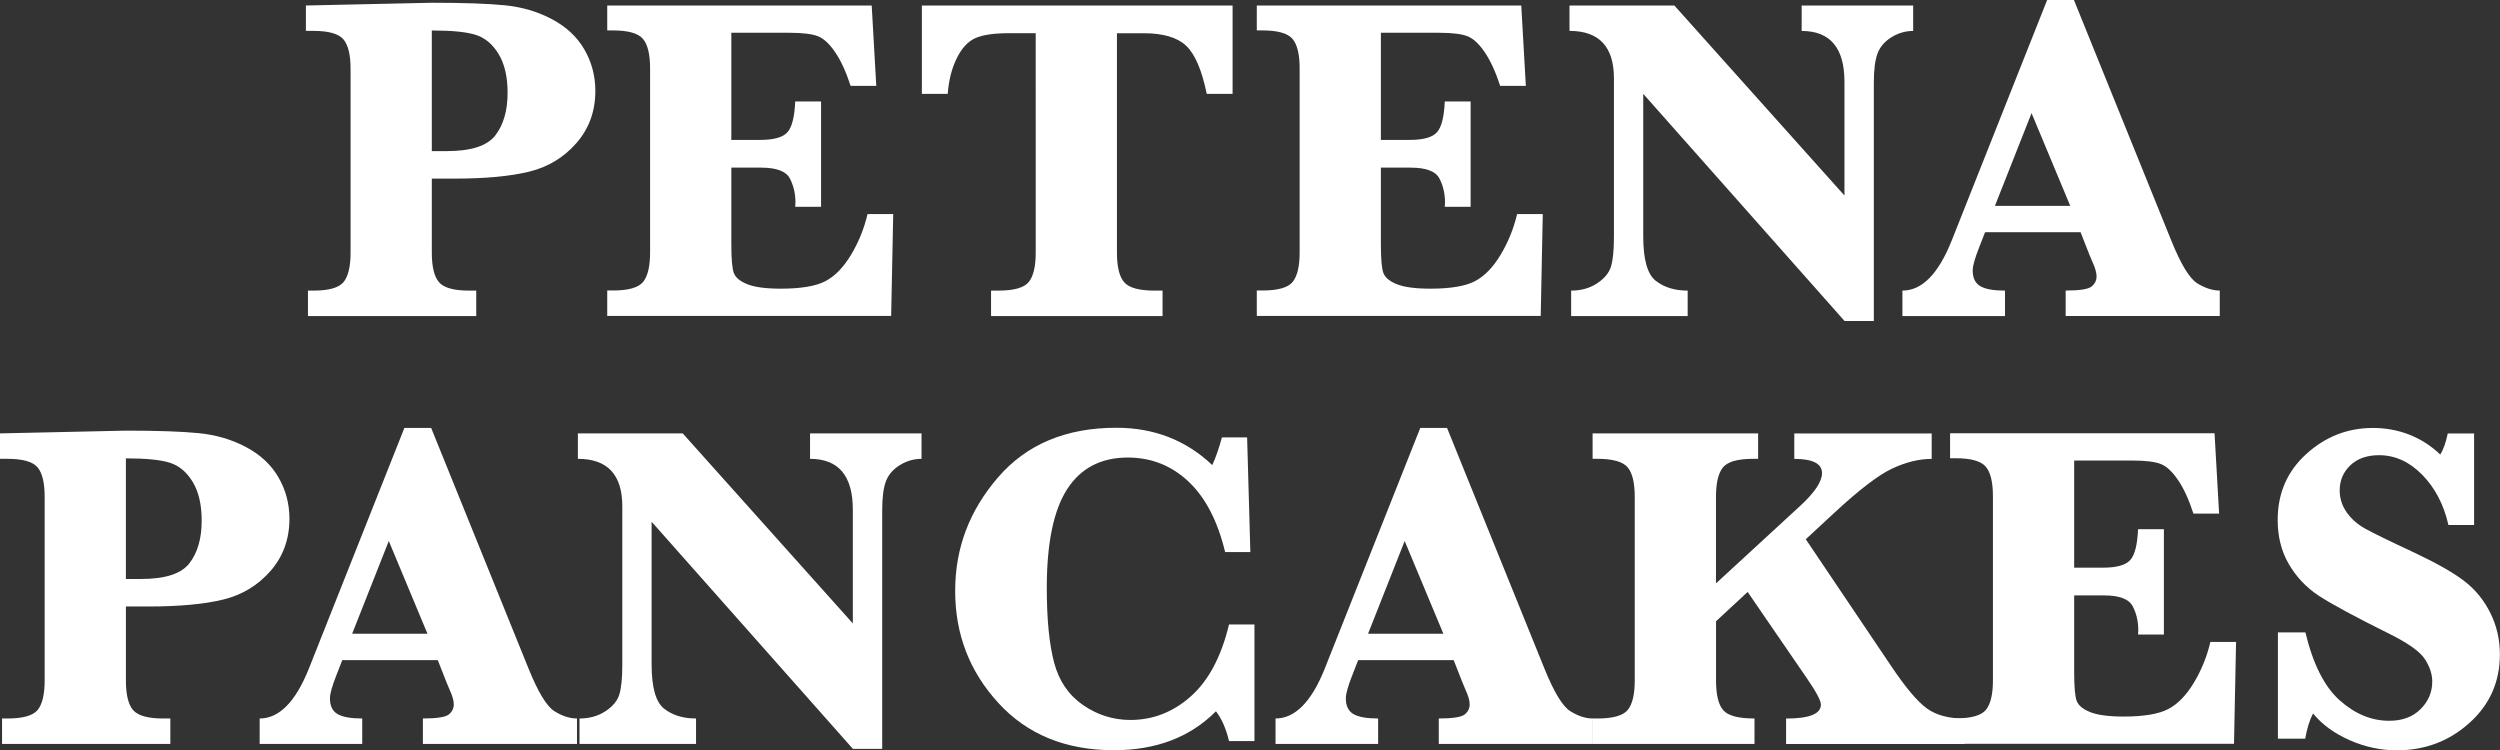 <svg xmlns="http://www.w3.org/2000/svg" id="Layer_2" data-name="Layer 2" viewBox="0 0 426.52 128"><rect x="0" y="0" width="426.52" height="128" fill="#333333" stroke="none"/><defs><style>.cls-1{fill:#fff}</style></defs><g id="Layer_1-2" data-name="Layer 1"><path d="M73.67 30.47v12.62c0 2.42.41 4.11 1.23 5.06.82.95 2.53 1.43 5.14 1.43h1.21v4.34H52.54v-4.34h.94c2.63 0 4.34-.49 5.14-1.46.79-.98 1.19-2.65 1.19-5.02V11.76c0-2.42-.41-4.11-1.23-5.06-.82-.95-2.52-1.43-5.1-1.43h-1.29V.94L73.67.47c5.36 0 9.51.14 12.44.43 2.93.29 5.62 1.08 8.07 2.38 2.45 1.3 4.29 3.03 5.53 5.18 1.24 2.15 1.86 4.5 1.86 7.05 0 3.46-1.07 6.43-3.22 8.89s-4.83 4.09-8.05 4.88c-3.22.79-7.46 1.19-12.71 1.19h-3.91Zm0-4.69h2.58c4.14 0 6.9-.9 8.28-2.71 1.38-1.81 2.07-4.22 2.07-7.25 0-2.71-.51-4.9-1.52-6.58s-2.3-2.77-3.87-3.28-4.08-.76-7.54-.76v20.59Zm51.1 2.81v13.09c0 2.5.14 4.13.43 4.9.29.77 1.05 1.41 2.3 1.91s3.15.76 5.7.76c3.46 0 6.01-.43 7.64-1.29 1.63-.86 3.09-2.37 4.38-4.53s2.22-4.47 2.79-6.91h4.38l-.35 17.38H103.6v-4.34h.98c2.63 0 4.34-.49 5.14-1.46.79-.98 1.19-2.65 1.19-5.02v-31.4c0-2.42-.41-4.11-1.23-5.06-.82-.95-2.52-1.43-5.1-1.43h-.98V.94h45.12l.78 13.71h-4.38c-.78-2.4-1.65-4.3-2.62-5.72-.96-1.42-1.93-2.33-2.91-2.73-.98-.4-2.62-.61-4.94-.61h-9.88v18.28h4.92c2.34 0 3.9-.44 4.67-1.33.77-.88 1.2-2.63 1.31-5.23h4.41v17.97h-4.41c.03-.34.04-.59.04-.74 0-1.51-.32-2.88-.96-4.1-.64-1.22-2.27-1.84-4.9-1.84h-5.08Zm51.91-22.93h-4.45c-2.66 0-4.61.29-5.86.86-1.25.57-2.3 1.71-3.14 3.42-.85 1.71-1.36 3.73-1.54 6.07h-4.41V.94h53.01v15.08h-4.41c-.83-4.06-2.01-6.8-3.52-8.22-1.51-1.42-3.92-2.13-7.23-2.13h-4.57v37.42c0 2.42.41 4.11 1.23 5.06.82.95 2.54 1.43 5.18 1.43h1.37v4.34h-29.26v-4.34h1.25c2.66 0 4.38-.49 5.18-1.46.79-.98 1.19-2.65 1.19-5.02V5.66Zm58.91 22.93v13.09c0 2.5.14 4.13.43 4.9.29.77 1.05 1.41 2.3 1.91s3.15.76 5.7.76c3.46 0 6.01-.43 7.64-1.29 1.63-.86 3.09-2.37 4.38-4.53s2.22-4.47 2.79-6.91h4.38l-.35 17.38h-48.44v-4.34h.98c2.63 0 4.34-.49 5.14-1.46.79-.98 1.19-2.65 1.19-5.02v-31.4c0-2.42-.41-4.11-1.23-5.06-.82-.95-2.52-1.43-5.1-1.43h-.98V.94h45.12l.78 13.71h-4.38c-.78-2.4-1.65-4.3-2.62-5.72-.96-1.42-1.93-2.33-2.91-2.73-.98-.4-2.62-.61-4.94-.61h-9.88v18.28h4.92c2.34 0 3.9-.44 4.67-1.33.77-.88 1.2-2.63 1.31-5.23h4.41v17.97h-4.41c.03-.34.04-.59.04-.74 0-1.51-.32-2.88-.96-4.1-.64-1.22-2.27-1.84-4.9-1.84h-5.08Zm44.76-12.57v24.34c0 3.91.71 6.42 2.13 7.54s3.24 1.68 5.45 1.68v4.34h-19.88v-4.34c1.69 0 3.16-.41 4.41-1.23s2.04-1.77 2.38-2.85c.34-1.08.51-2.78.51-5.1V13.36c0-5.39-2.53-8.09-7.58-8.09V.94h17.89l29.02 32.42V13.95c0-5.78-2.44-8.67-7.3-8.67V.94h19.02v4.34c-1.33 0-2.57.37-3.73 1.09-1.16.73-1.95 1.66-2.36 2.79-.42 1.13-.62 2.78-.62 4.94v40.66h-5l-34.34-38.75Zm58.32 23.59-1.02 2.62c-.73 1.85-1.09 3.15-1.09 3.91 0 1.28.43 2.17 1.29 2.68s2.27.76 4.22.76v4.34h-17.5v-4.34c3.33 0 6.13-2.84 8.4-8.52L349.26 0h4.57l16.6 41.02c1.64 4.06 3.12 6.5 4.45 7.32s2.6 1.23 3.83 1.23v4.34h-26.29v-4.34c2.37 0 3.84-.23 4.41-.68.57-.46.86-1.04.86-1.74 0-.62-.23-1.45-.7-2.46l-.51-1.21-1.52-3.87h-16.29Zm1.68-4.49h12.85l-6.6-15.82-6.25 15.82ZM21.48 103.47v12.62c0 2.42.41 4.11 1.23 5.06.82.95 2.53 1.43 5.14 1.43h1.21v4.34H.35v-4.34h.94c2.63 0 4.34-.49 5.14-1.46.79-.98 1.19-2.65 1.19-5.02V84.77c0-2.42-.41-4.11-1.23-5.06-.82-.95-2.52-1.43-5.1-1.43H0v-4.34l21.48-.47c5.36 0 9.51.14 12.44.43 2.93.29 5.62 1.08 8.07 2.38 2.45 1.3 4.29 3.03 5.53 5.18 1.24 2.15 1.86 4.5 1.86 7.05 0 3.46-1.07 6.43-3.22 8.89s-4.83 4.09-8.05 4.88c-3.22.79-7.46 1.19-12.71 1.19h-3.91Zm0-4.69h2.58c4.14 0 6.9-.9 8.28-2.71 1.38-1.81 2.07-4.22 2.07-7.25 0-2.71-.51-4.9-1.52-6.58s-2.3-2.77-3.87-3.28-4.08-.76-7.54-.76v20.59Zm36.92 13.83-1.02 2.62c-.73 1.85-1.09 3.15-1.09 3.91 0 1.28.43 2.17 1.29 2.68s2.27.76 4.22.76v4.34H44.3v-4.34c3.33 0 6.13-2.84 8.4-8.52l16.29-41.05h4.57l16.6 41.02c1.64 4.06 3.12 6.5 4.45 7.32s2.6 1.23 3.83 1.23v4.34H72.15v-4.34c2.37 0 3.84-.23 4.41-.68.57-.46.86-1.04.86-1.74 0-.62-.23-1.45-.7-2.46l-.51-1.21-1.52-3.87H58.4Zm1.68-4.49h12.85l-6.6-15.82-6.25 15.82Zm51.09-19.1v24.34c0 3.91.71 6.42 2.13 7.54s3.24 1.68 5.45 1.68v4.34H98.87v-4.34c1.69 0 3.16-.41 4.41-1.23s2.04-1.77 2.38-2.85c.34-1.08.51-2.78.51-5.1V86.37c0-5.39-2.53-8.09-7.58-8.09v-4.34h17.89l29.02 32.42V86.95c0-5.78-2.44-8.67-7.3-8.67v-4.34h19.02v4.34c-1.33 0-2.57.37-3.73 1.09-1.16.73-1.95 1.66-2.36 2.79-.42 1.13-.62 2.78-.62 4.94v40.66h-5l-34.34-38.75Zm102.85 17.53v19.88h-4.34c-.5-2.11-1.24-3.8-2.23-5.08-4.4 4.43-10.21 6.64-17.42 6.64-8.2 0-14.77-2.68-19.69-8.05-4.92-5.36-7.38-11.73-7.38-19.1s2.43-13.72 7.3-19.38c4.87-5.65 11.6-8.48 20.2-8.48 6.43 0 11.89 2.12 16.37 6.37.6-1.33 1.15-2.9 1.64-4.73h4.3l.55 19.57h-4.3c-1.28-5.31-3.37-9.33-6.27-12.05-2.9-2.72-6.35-4.08-10.33-4.08-4.58 0-8.03 1.8-10.35 5.39-2.32 3.59-3.48 9.21-3.48 16.84 0 5.37.42 9.62 1.25 12.75.83 3.14 2.48 5.55 4.94 7.25 2.46 1.69 5.15 2.54 8.07 2.54 3.85 0 7.29-1.34 10.31-4.02 3.02-2.68 5.2-6.77 6.52-12.27h4.34Zm17.7 6.06-1.02 2.62c-.73 1.85-1.09 3.15-1.09 3.91 0 1.28.43 2.17 1.29 2.68s2.27.76 4.22.76v4.34h-17.5v-4.34c3.33 0 6.13-2.84 8.4-8.52l16.29-41.05h4.57l16.6 41.02c1.64 4.06 3.12 6.5 4.45 7.32s2.6 1.23 3.83 1.23v4.34h-26.29v-4.34c2.37 0 3.84-.23 4.41-.68.57-.46.86-1.04.86-1.74 0-.62-.23-1.45-.7-2.46l-.51-1.21-1.52-3.87h-16.29Zm1.68-4.49h12.85l-6.6-15.82-6.25 15.82Z" class="cls-1"/><path d="M292.77 105.97v10.12c0 2.45.41 4.14 1.23 5.08s2.6 1.41 5.33 1.41v4.34h-27.62v-4.34h.82c2.66 0 4.38-.49 5.18-1.46.79-.98 1.19-2.65 1.19-5.02V84.77c0-2.42-.41-4.11-1.23-5.06-.82-.95-2.53-1.43-5.14-1.43h-.82v-4.34h28.24v4.34h-.86c-2.63 0-4.34.49-5.14 1.46-.79.98-1.19 2.65-1.19 5.02v14.77l14.34-13.2c2.5-2.29 3.75-4.17 3.75-5.62 0-1.61-1.58-2.42-4.73-2.42v-4.34h23.44v4.34c-2.14 0-4.38.55-6.72 1.64s-5.66 3.63-9.96 7.62l-4.8 4.45 14.57 21.64c2.45 3.65 4.47 6.05 6.07 7.21 1.6 1.16 3.74 1.74 6.43 1.74v4.34h-30.43v-4.34c3.96 0 5.94-.79 5.94-2.38 0-.68-.81-2.19-2.42-4.53l-10.08-14.69-5.39 5Z" class="cls-1"/><path d="M353.87 101.59v13.09c0 2.5.14 4.13.43 4.9.29.77 1.05 1.41 2.3 1.91s3.15.76 5.7.76c3.46 0 6.01-.43 7.64-1.29 1.63-.86 3.09-2.37 4.38-4.53s2.22-4.47 2.79-6.91h4.38l-.35 17.38H332.7v-4.34h.98c2.63 0 4.34-.49 5.14-1.46.79-.98 1.19-2.65 1.19-5.02V84.67c0-2.42-.41-4.11-1.23-5.06-.82-.95-2.52-1.43-5.1-1.43h-.98v-4.26h45.12l.78 13.71h-4.38c-.78-2.4-1.65-4.3-2.62-5.72-.96-1.42-1.93-2.33-2.91-2.73-.98-.4-2.62-.61-4.94-.61h-9.88v18.28h4.92c2.34 0 3.9-.44 4.67-1.33.77-.88 1.2-2.63 1.31-5.23h4.41v17.97h-4.41c.03-.34.04-.59.04-.74 0-1.51-.32-2.88-.96-4.1-.64-1.22-2.27-1.84-4.9-1.84h-5.08Zm34.76 24.42v-18.12h4.69c1.3 5.42 3.25 9.28 5.86 11.6 2.6 2.32 5.42 3.48 8.44 3.48 2.24 0 4.02-.66 5.35-1.99s1.99-2.89 1.99-4.69c0-1.28-.42-2.55-1.25-3.83-.83-1.28-2.81-2.7-5.94-4.26-6.02-2.99-10.08-5.19-12.19-6.58-2.11-1.39-3.8-3.18-5.08-5.37-1.28-2.19-1.91-4.7-1.91-7.54 0-4.56 1.63-8.31 4.9-11.27 3.27-2.96 7.05-4.43 11.35-4.43s8.33 1.51 11.48 4.53c.52-.78.95-1.98 1.29-3.59h4.49v15.62h-4.38c-.78-3.46-2.27-6.31-4.45-8.55-2.19-2.24-4.65-3.36-7.38-3.36-2.06 0-3.69.57-4.9 1.72-1.21 1.15-1.82 2.58-1.82 4.3 0 1.33.39 2.56 1.17 3.69s1.84 2.07 3.16 2.81 4.14 2.12 8.44 4.12c3.85 1.82 6.71 3.45 8.55 4.88 1.85 1.43 3.31 3.24 4.39 5.41 1.08 2.17 1.62 4.53 1.62 7.05 0 4.69-1.73 8.59-5.2 11.7-3.46 3.11-7.59 4.67-12.38 4.67-2.73 0-5.41-.57-8.03-1.72s-4.71-2.67-6.27-4.57c-.6 1.17-1.04 2.6-1.33 4.3h-4.69Z" class="cls-1"/></g></svg>